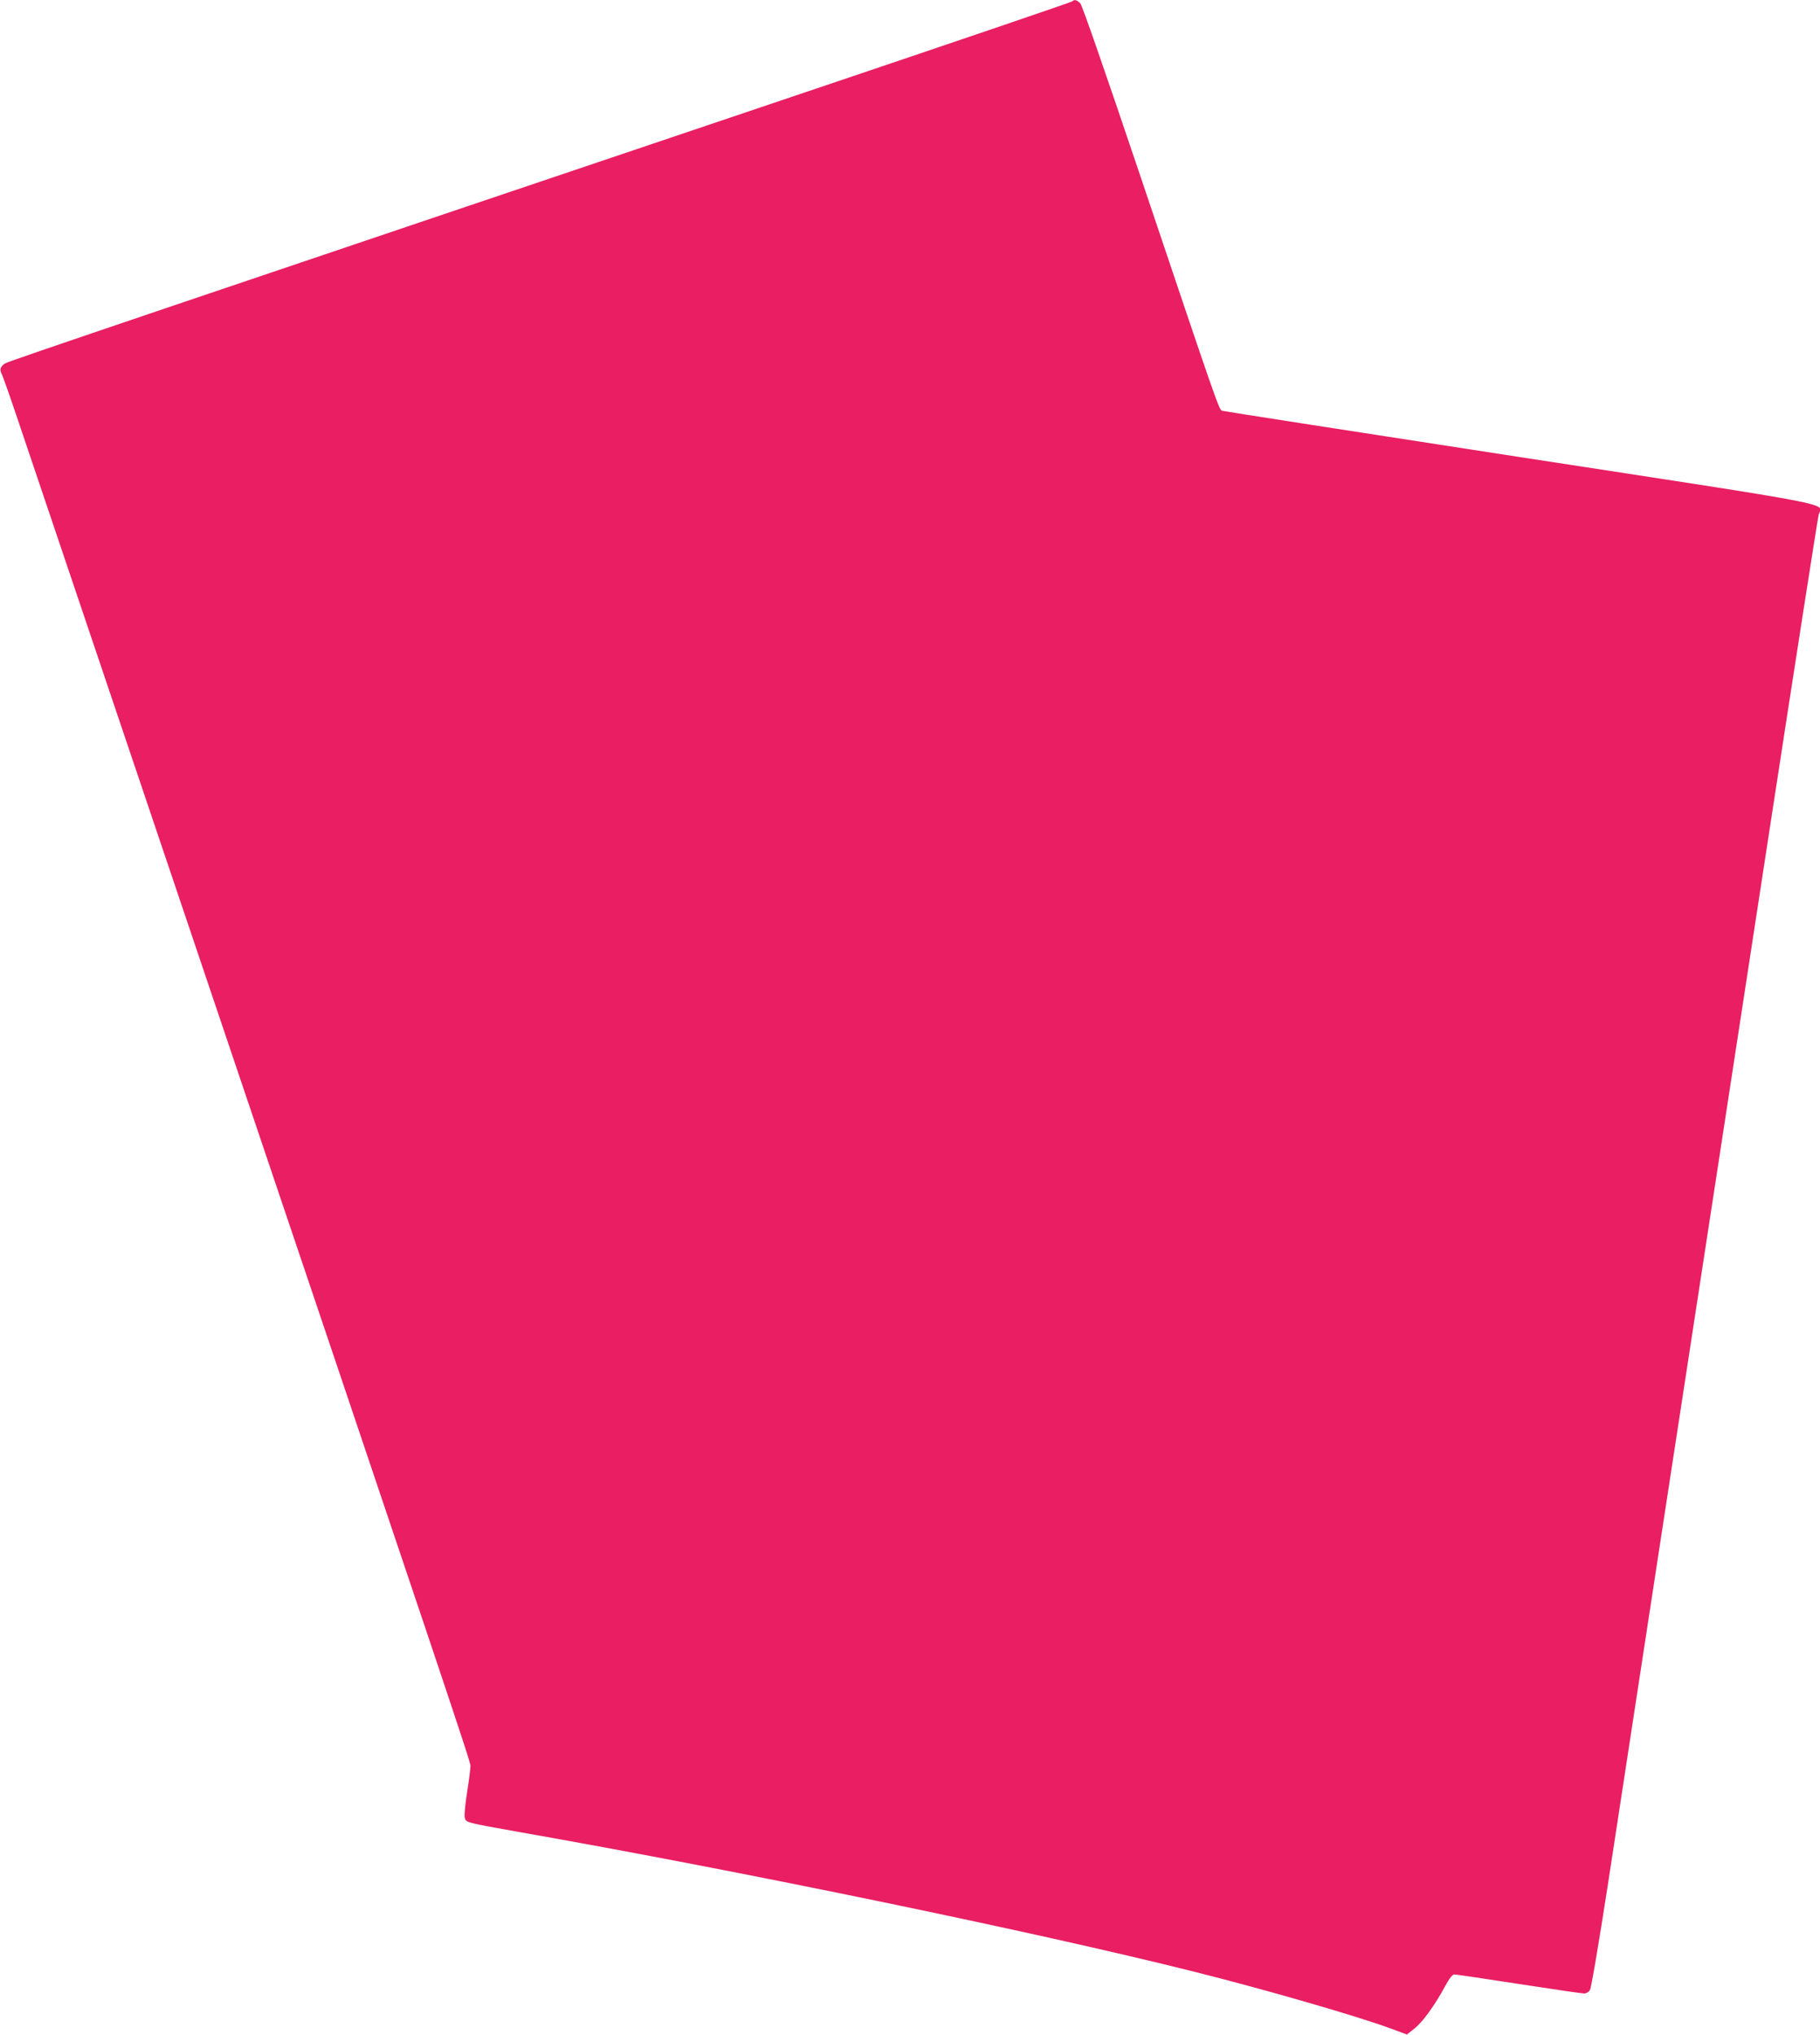 <?xml version="1.0" standalone="no"?>
<!DOCTYPE svg PUBLIC "-//W3C//DTD SVG 20010904//EN"
 "http://www.w3.org/TR/2001/REC-SVG-20010904/DTD/svg10.dtd">
<svg version="1.0" xmlns="http://www.w3.org/2000/svg"
 width="1145pt" height="1280pt" viewBox="0 0 1145 1280"
 preserveAspectRatio="xMidYMid meet">
<g transform="translate(0,1280) scale(0.1,-0.1)"
fill="#e91e63" stroke="none">
<path d="M6745 12791 c-6 -5 -667 -230 -1470 -501 -4234 -1428 -5222 -1762
-5243 -1776 -30 -20 -36 -38 -22 -65 7 -12 54 -146 105 -298 51 -152 526
-1558 1055 -3126 1666 -4936 1790 -5306 1790 -5333 0 -15 -9 -89 -21 -164 -12
-75 -19 -148 -15 -162 8 -31 4 -30 346 -91 1398 -246 3249 -629 4235 -876 448
-112 1025 -279 1238 -357 l108 -40 47 37 c52 41 126 143 192 264 27 51 48 77
59 77 10 0 193 -27 406 -60 213 -33 399 -60 411 -60 14 0 30 10 37 23 8 12 56
297 111 652 98 642 479 3129 1017 6635 165 1075 305 1972 311 1993 23 75 170
47 -1882 362 -1020 157 -1862 288 -1871 291 -20 5 -31 39 -524 1504 -210 623
-356 1044 -368 1058 -22 23 -37 27 -52 13z"/>
</g>
</svg>
